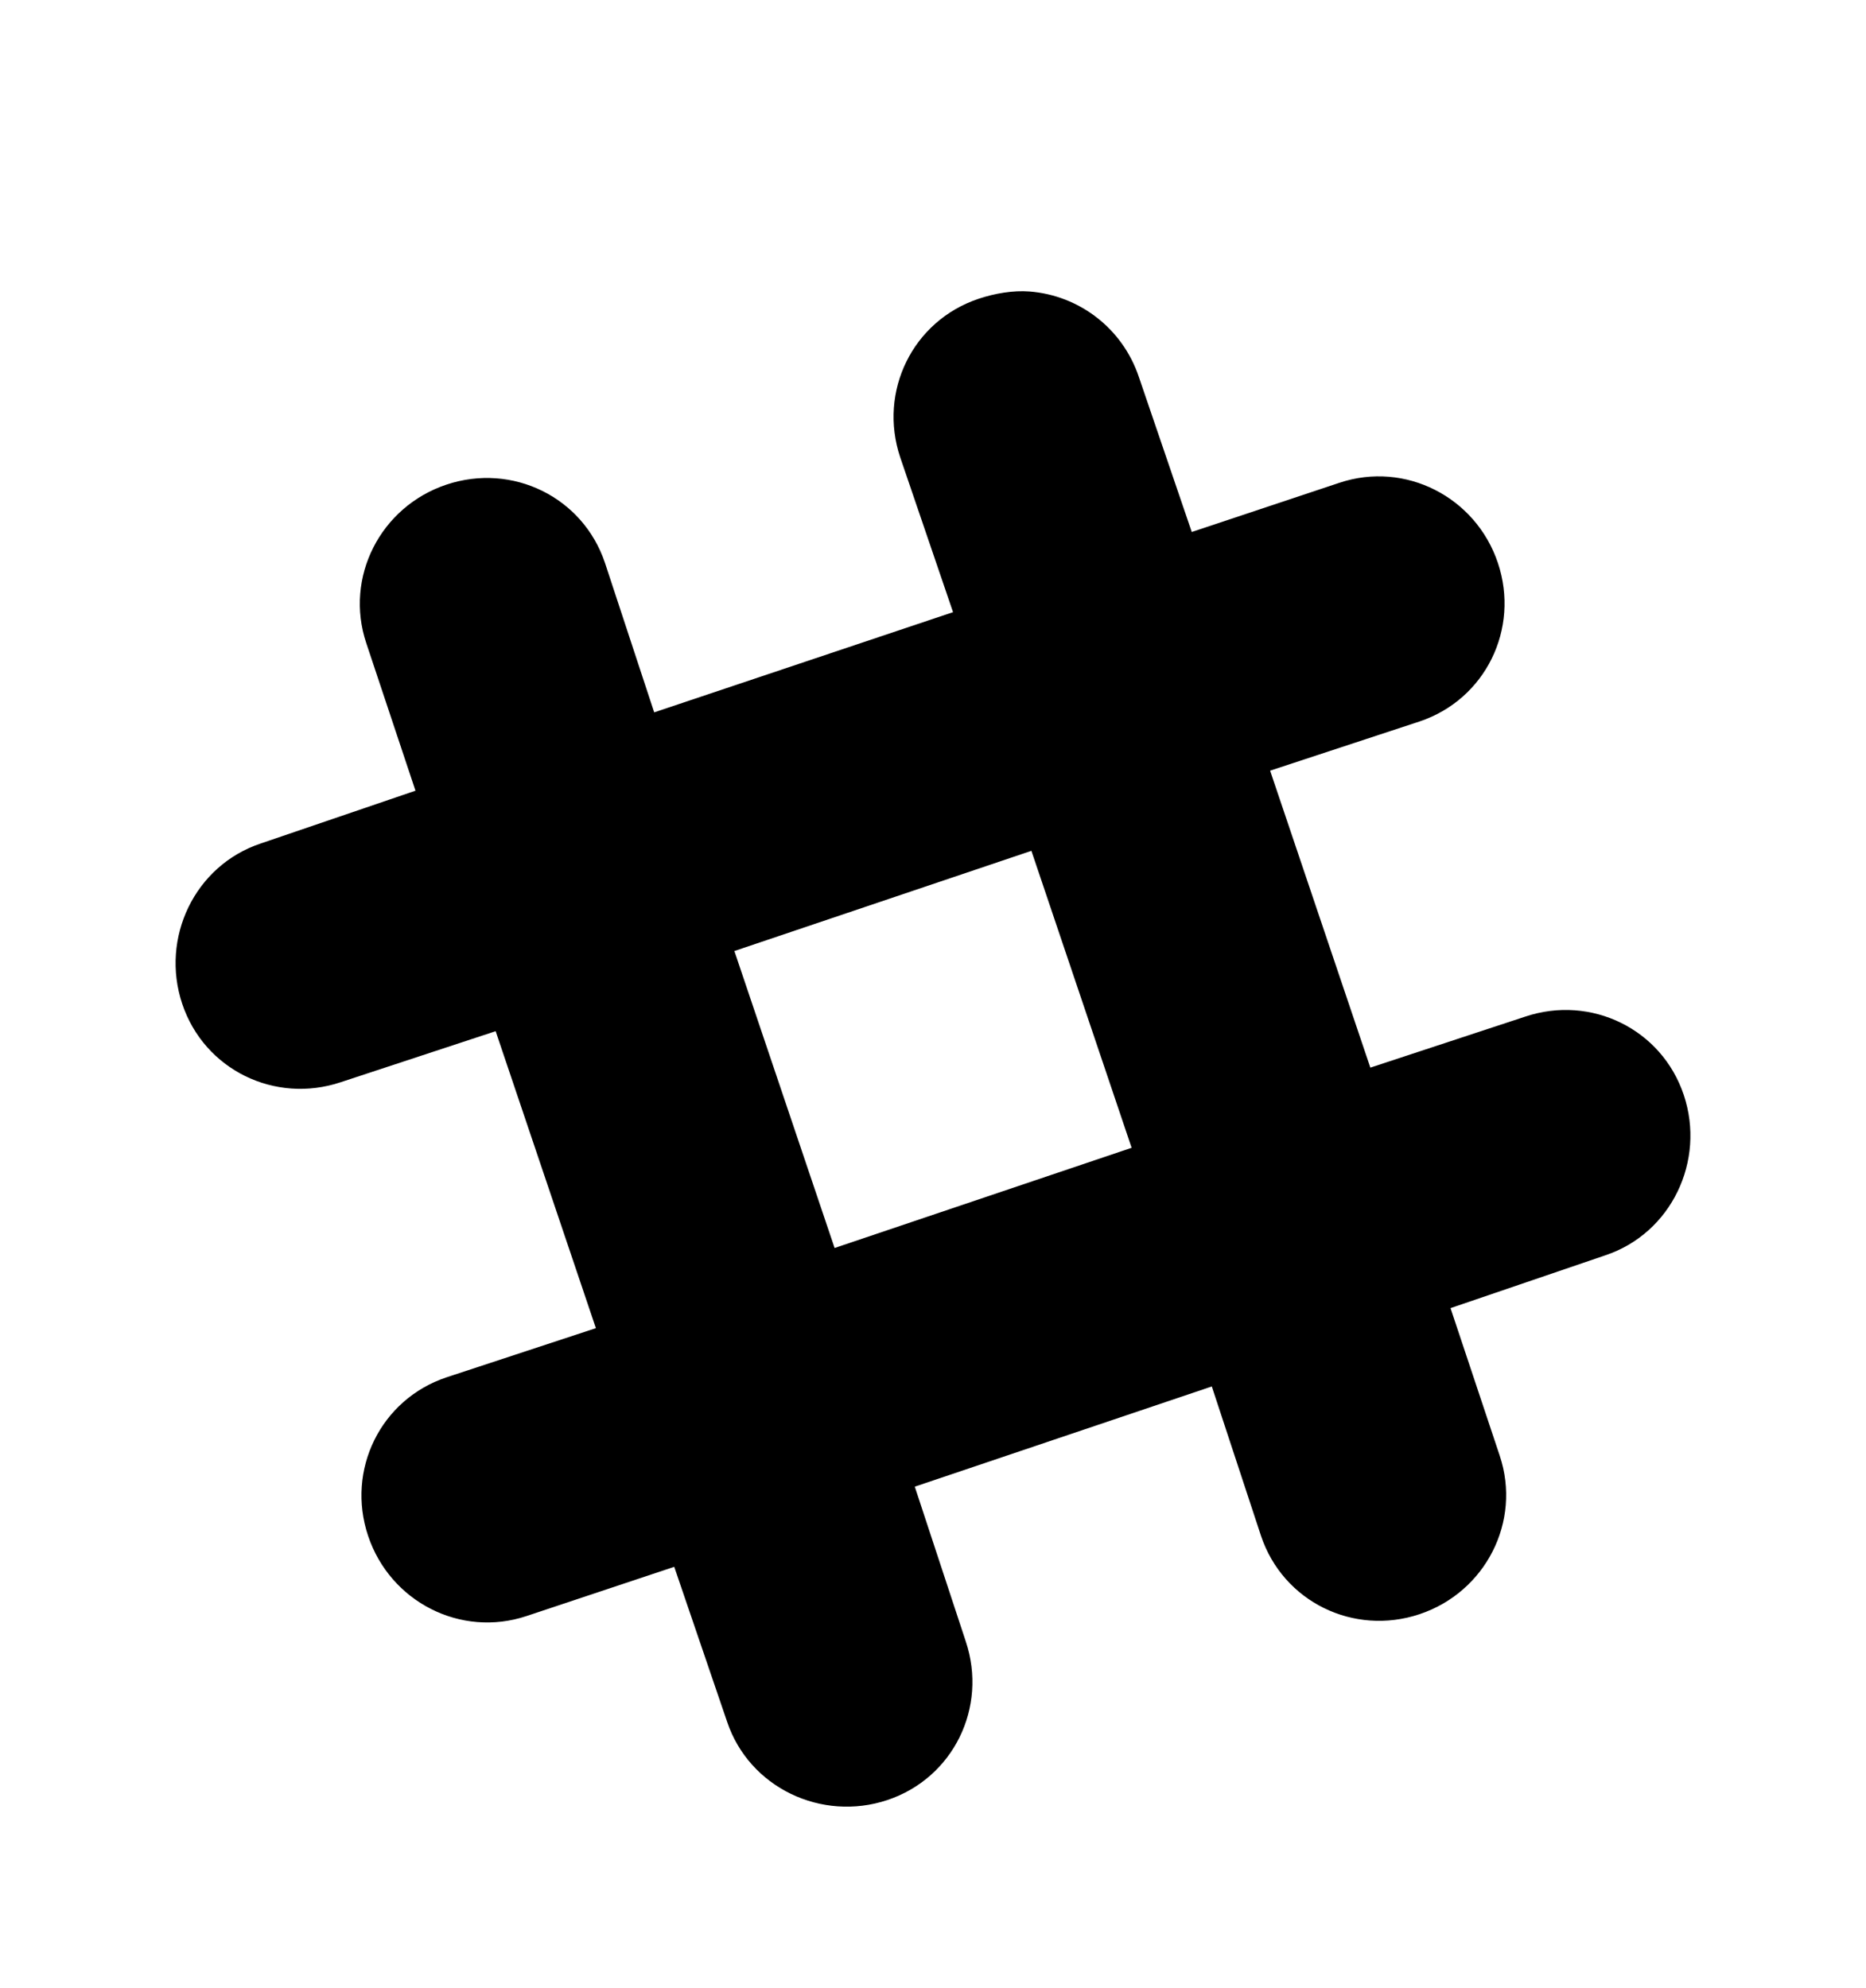 <svg version="1.1" xmlns="http://www.w3.org/2000/svg" xmlns:xlink="http://www.w3.org/1999/xlink" id="slack" viewBox="0 0 512 545.5"><path d="M282.5 80c13.414 1.04 25.464 9.94 30 23.5L327 146l40.5-13.5c18.08-6.048 37.452 3.92 43.5 22s-3.42 37.452-21.5 43.5l-41 13.5L376 293l42.5-14c18.08-6.048 37.452 3.42 43.5 21.5s-3.42 37.952-21.5 44L398 359l13.5 40.5c6.032 18.08-3.904 37.452-22 43.5-18.08 6.048-37.452-3.42-43.5-21.5l-13.5-41L251 408l14 42.5c6.032 18.08-3.42 37.452-21.5 43.5s-37.952-3.42-44-21.5L185 430l-40.5 13.5c-18.08 6.048-37.452-3.904-43.5-22-6.048-18.08 3.42-37.452 21.5-43.5l41-13.5L136 283l-42.5 14c-18.08 6.048-37.452-3.42-43.5-21.5s3.42-37.952 21.5-44L114 217l-13.5-40.5c-6.048-18.08 3.904-37.452 22-43.5 18.08-6.048 37.452 3.42 43.5 21.5l13.5 41 82-27.5-14.5-42.5c-6.048-18.08 3.42-37.452 21.5-43.5 4.52-1.512 9.528-2.347 14-2zm.5 153.5L201.5 261l27.5 81.5 81.5-27.5z"/></svg>